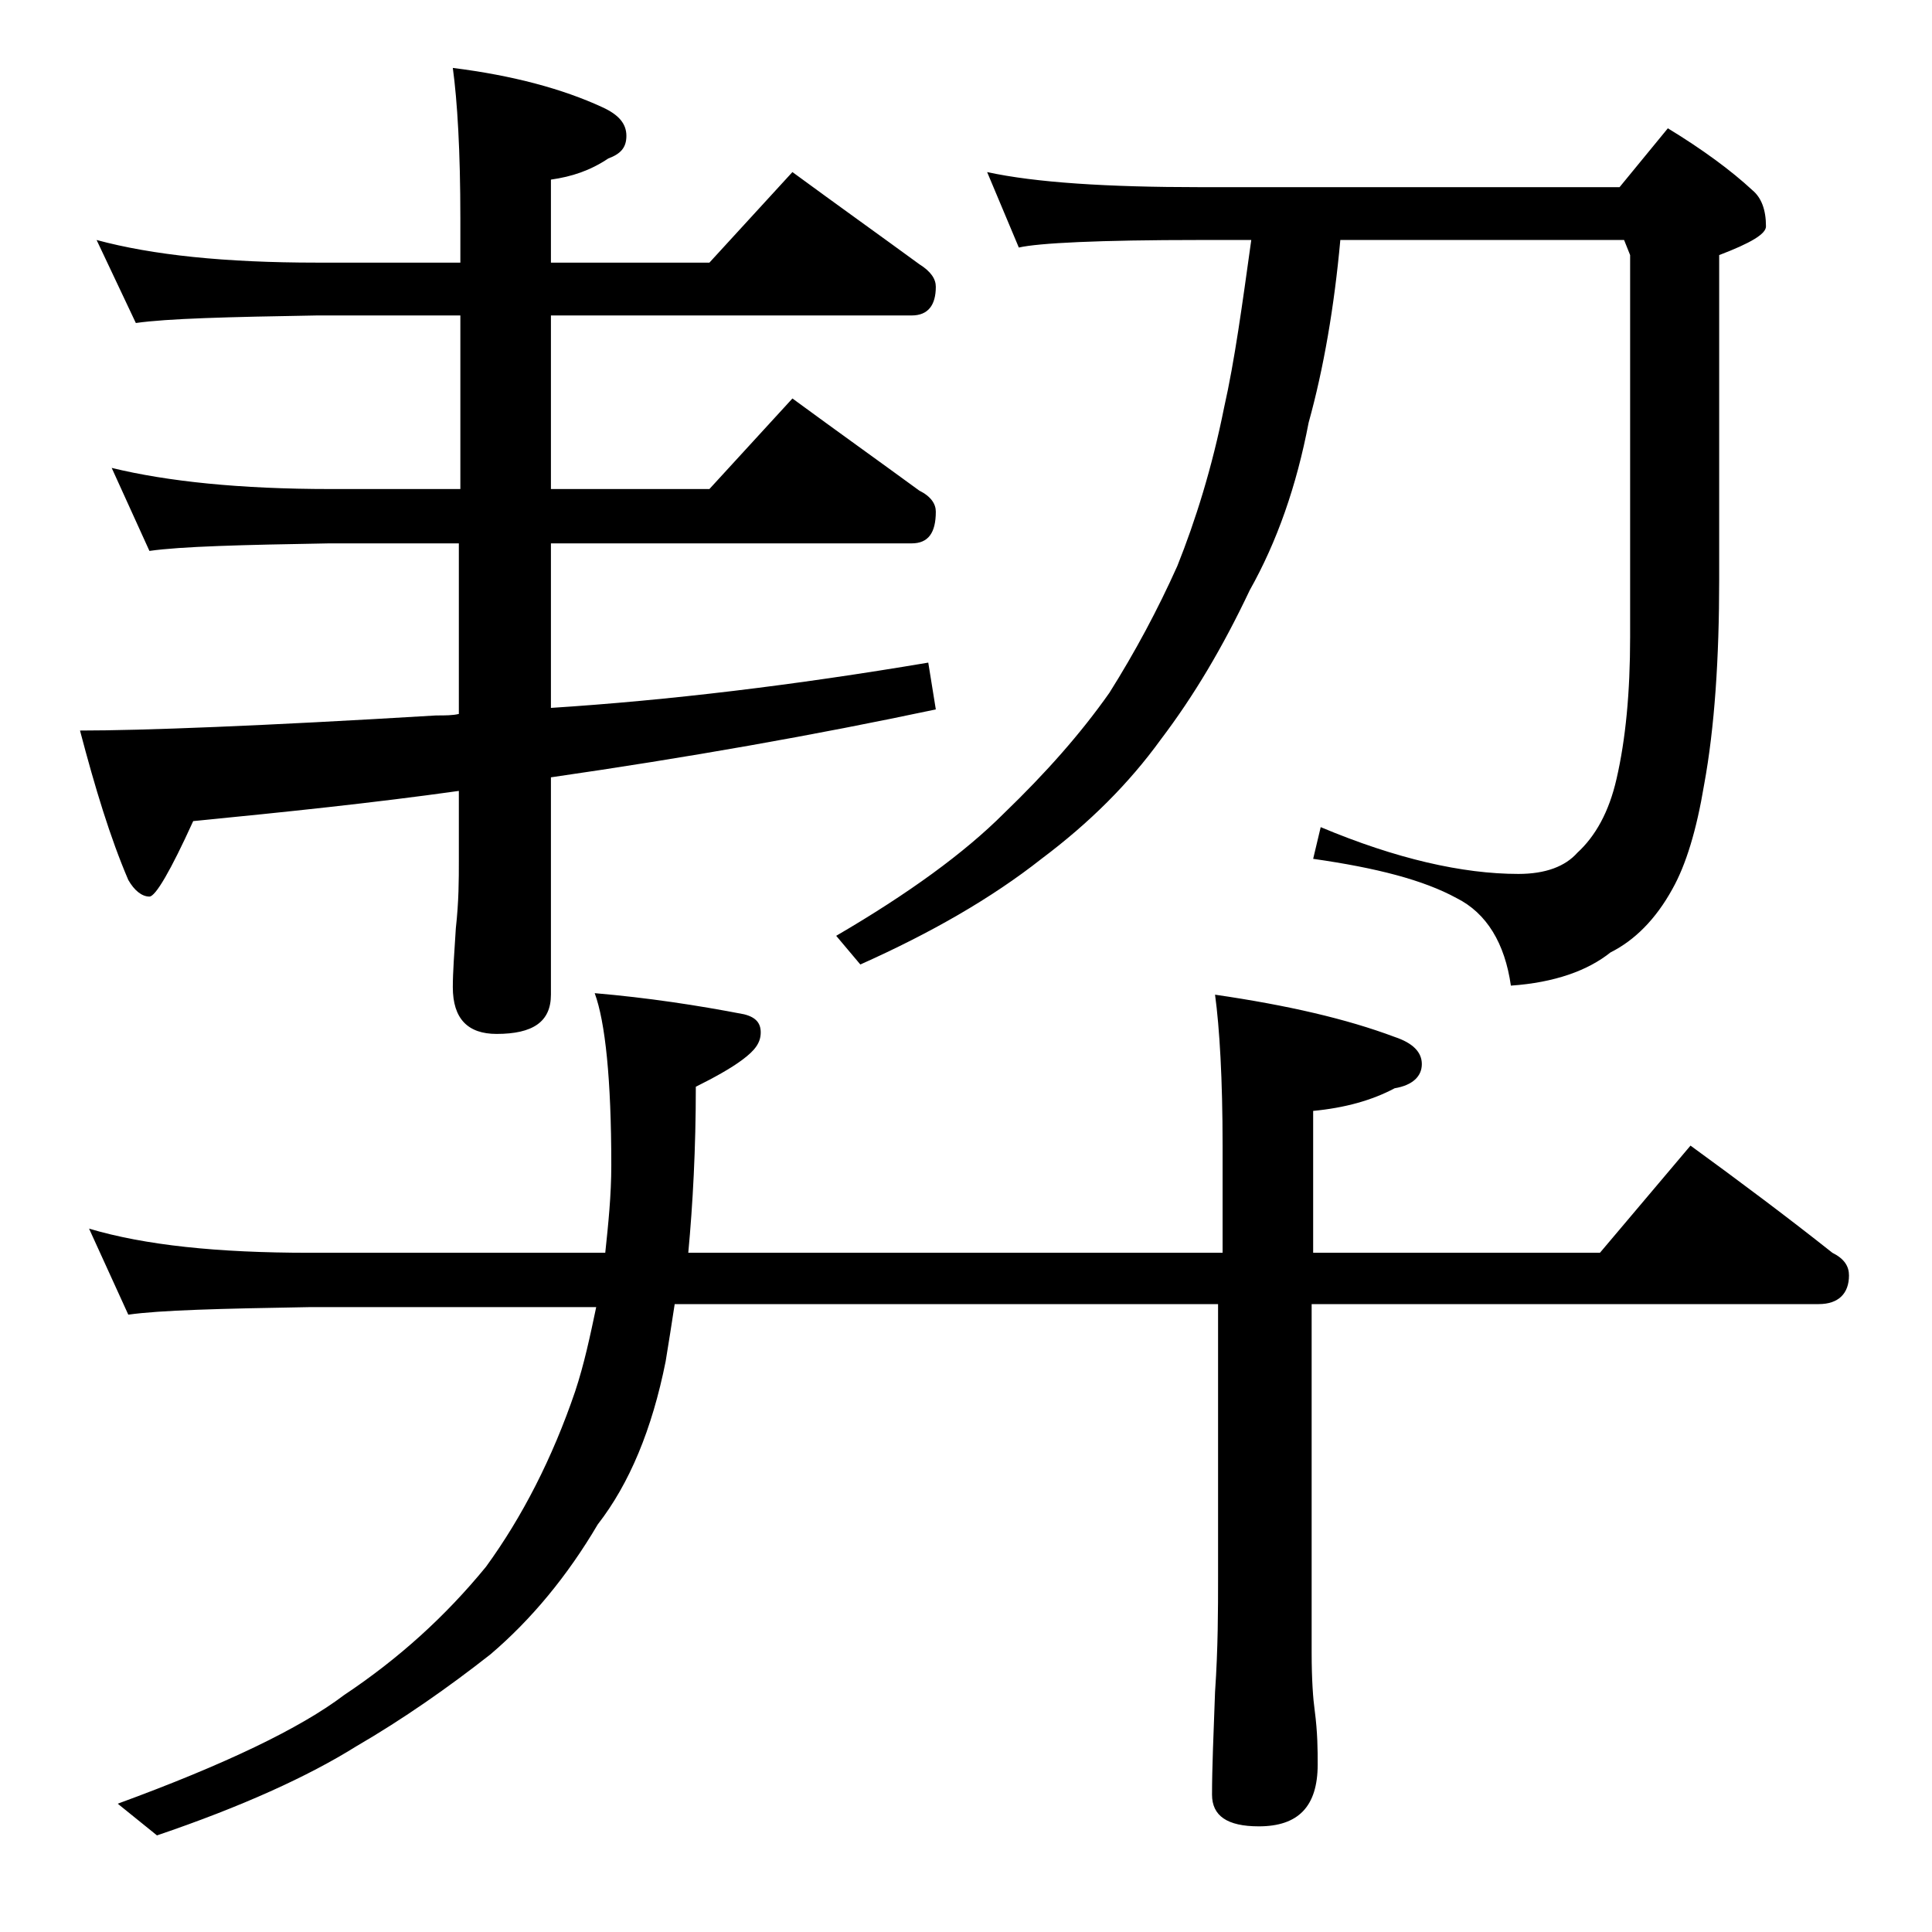<?xml version="1.0" encoding="utf-8"?>
<!-- Generator: Adobe Illustrator 18.0.0, SVG Export Plug-In . SVG Version: 6.00 Build 0)  -->
<!DOCTYPE svg PUBLIC "-//W3C//DTD SVG 1.1//EN" "http://www.w3.org/Graphics/SVG/1.1/DTD/svg11.dtd">
<svg version="1.1" id="Layer_1" xmlns="http://www.w3.org/2000/svg" xmlns:xlink="http://www.w3.org/1999/xlink" x="0px" y="0px"
	 viewBox="0 0 128 128" enable-background="new 0 0 128 128" xml:space="preserve">
<path d="M30,4.5c4,0.5,7.3,1.4,9.9,2.6C41,7.6,41.5,8.2,41.5,9s-0.4,1.2-1.2,1.5c-1.2,0.8-2.4,1.2-3.8,1.4v5.5H47l5.5-6
	c3,2.2,5.8,4.2,8.4,6.1c0.8,0.5,1.1,1,1.1,1.5c0,1.2-0.5,1.9-1.6,1.9H36.5v11.5H47l5.5-6c3,2.2,5.8,4.2,8.4,6.1
	c0.8,0.4,1.1,0.9,1.1,1.4c0,1.4-0.5,2.1-1.6,2.1H36.5v10.9c7.8-0.5,16.1-1.5,25-3L62,47c-8,1.7-16.5,3.2-25.5,4.5v14.4
	c0,1.8-1.2,2.6-3.6,2.6c-1.9,0-2.9-1-2.9-3.1c0-1,0.1-2.3,0.2-3.9c0.2-1.8,0.2-3.2,0.2-4.5v-4.6c-5.7,0.8-11.5,1.4-17.6,2
	c-1.5,3.3-2.5,5-2.9,5c-0.5,0-1-0.4-1.4-1.1c-1.2-2.8-2.2-6.1-3.2-9.9c4.1,0,12-0.3,23.6-1c0.6,0,1.1,0,1.5-0.1V36h-8.6
	c-5.8,0.1-9.8,0.2-11.9,0.5L7.4,31c3.7,0.9,8.5,1.4,14.5,1.4h8.6V20.9H21c-5.9,0.1-9.9,0.2-12,0.5l-2.6-5.5c3.7,1,8.5,1.5,14.6,1.5
	h9.5v-2.9C30.5,10,30.3,6.7,30,4.5z M5.9,81.4c3.7,1.1,8.5,1.6,14.6,1.6h19.6c0.2-1.9,0.4-3.8,0.4-5.8c0-5.7-0.4-9.5-1.1-11.4
	c3.5,0.3,6.8,0.8,9.9,1.4c0.8,0.2,1.1,0.6,1.1,1.2c0,0.7-0.4,1.2-1.2,1.8c-0.8,0.6-1.9,1.2-3.1,1.8c0,4.1-0.2,7.8-0.5,11h35.4v-7.1
	c0-4.4-0.2-7.8-0.5-10c4.8,0.7,8.7,1.6,11.9,2.8c1.2,0.4,1.8,1,1.8,1.8c0,0.8-0.6,1.4-1.8,1.6c-1.5,0.8-3.3,1.3-5.4,1.5V83H106
	l6-7.1c3.3,2.4,6.5,4.8,9.4,7.1c0.8,0.4,1.1,0.9,1.1,1.5c0,1.2-0.7,1.9-2,1.9H86.9v23.1c0,1.8,0.1,3.1,0.2,3.8
	c0.2,1.5,0.2,2.7,0.2,3.6c0,2.8-1.3,4.1-3.9,4.1c-2.1,0-3.1-0.7-3.1-2.1c0-1.8,0.1-4,0.2-6.8c0.2-2.9,0.2-5.5,0.2-7.6V86.4h-36
	c-0.2,1.3-0.4,2.6-0.6,3.8c-0.9,4.5-2.4,8.1-4.5,10.8c-2,3.4-4.4,6.3-7.1,8.6c-2.8,2.2-5.8,4.3-8.9,6.1c-3.2,2-7.6,4-13.2,5.9
	l-2.6-2.1c7.1-2.6,12.1-5,15-7.2c3.6-2.4,6.7-5.2,9.4-8.5c2.4-3.3,4.4-7.2,5.9-11.6c0.6-1.8,1-3.7,1.4-5.6h-19
	c-5.9,0.1-9.9,0.2-12,0.5L5.9,81.4z M65.4,11.4c3.2,0.7,8,1,14.1,1h27.8l3.2-3.9c2.3,1.4,4.2,2.8,5.6,4.1c0.6,0.5,0.9,1.3,0.9,2.4
	c0,0.5-1,1.1-3.1,1.9v21.5c0,5.2-0.3,9.8-1,13.6c-0.5,3-1.2,5.3-2.1,6.9c-1.1,2-2.5,3.4-4.1,4.2c-1.5,1.2-3.7,2-6.6,2.2
	c-0.4-2.8-1.6-4.8-3.6-5.8c-2.2-1.2-5.3-2-9.5-2.6l0.5-2.1c5,2.1,9.4,3.1,13.1,3.1c1.8,0,3.1-0.5,3.9-1.4c1.2-1.1,2.1-2.7,2.6-4.9
	c0.6-2.6,0.9-5.7,0.9-9.4V16.9l-0.4-1H88.8c-0.4,4.4-1.1,8.5-2.1,12.1c-0.8,4.2-2.1,7.9-3.9,11.1c-1.8,3.8-3.7,7-5.9,9.9
	c-2.1,2.9-4.7,5.5-7.9,7.9c-3.3,2.6-7.3,4.9-12,7L55.4,62c4.8-2.8,8.5-5.5,11.1-8.1c2.8-2.7,5.1-5.3,7-8c1.7-2.7,3.2-5.5,4.5-8.4
	c1.2-3,2.3-6.5,3.1-10.5c0.7-3.1,1.2-6.8,1.8-11.1h-3.4c-6.7,0-10.7,0.2-12,0.5L65.4,11.4z"/>
</svg>
